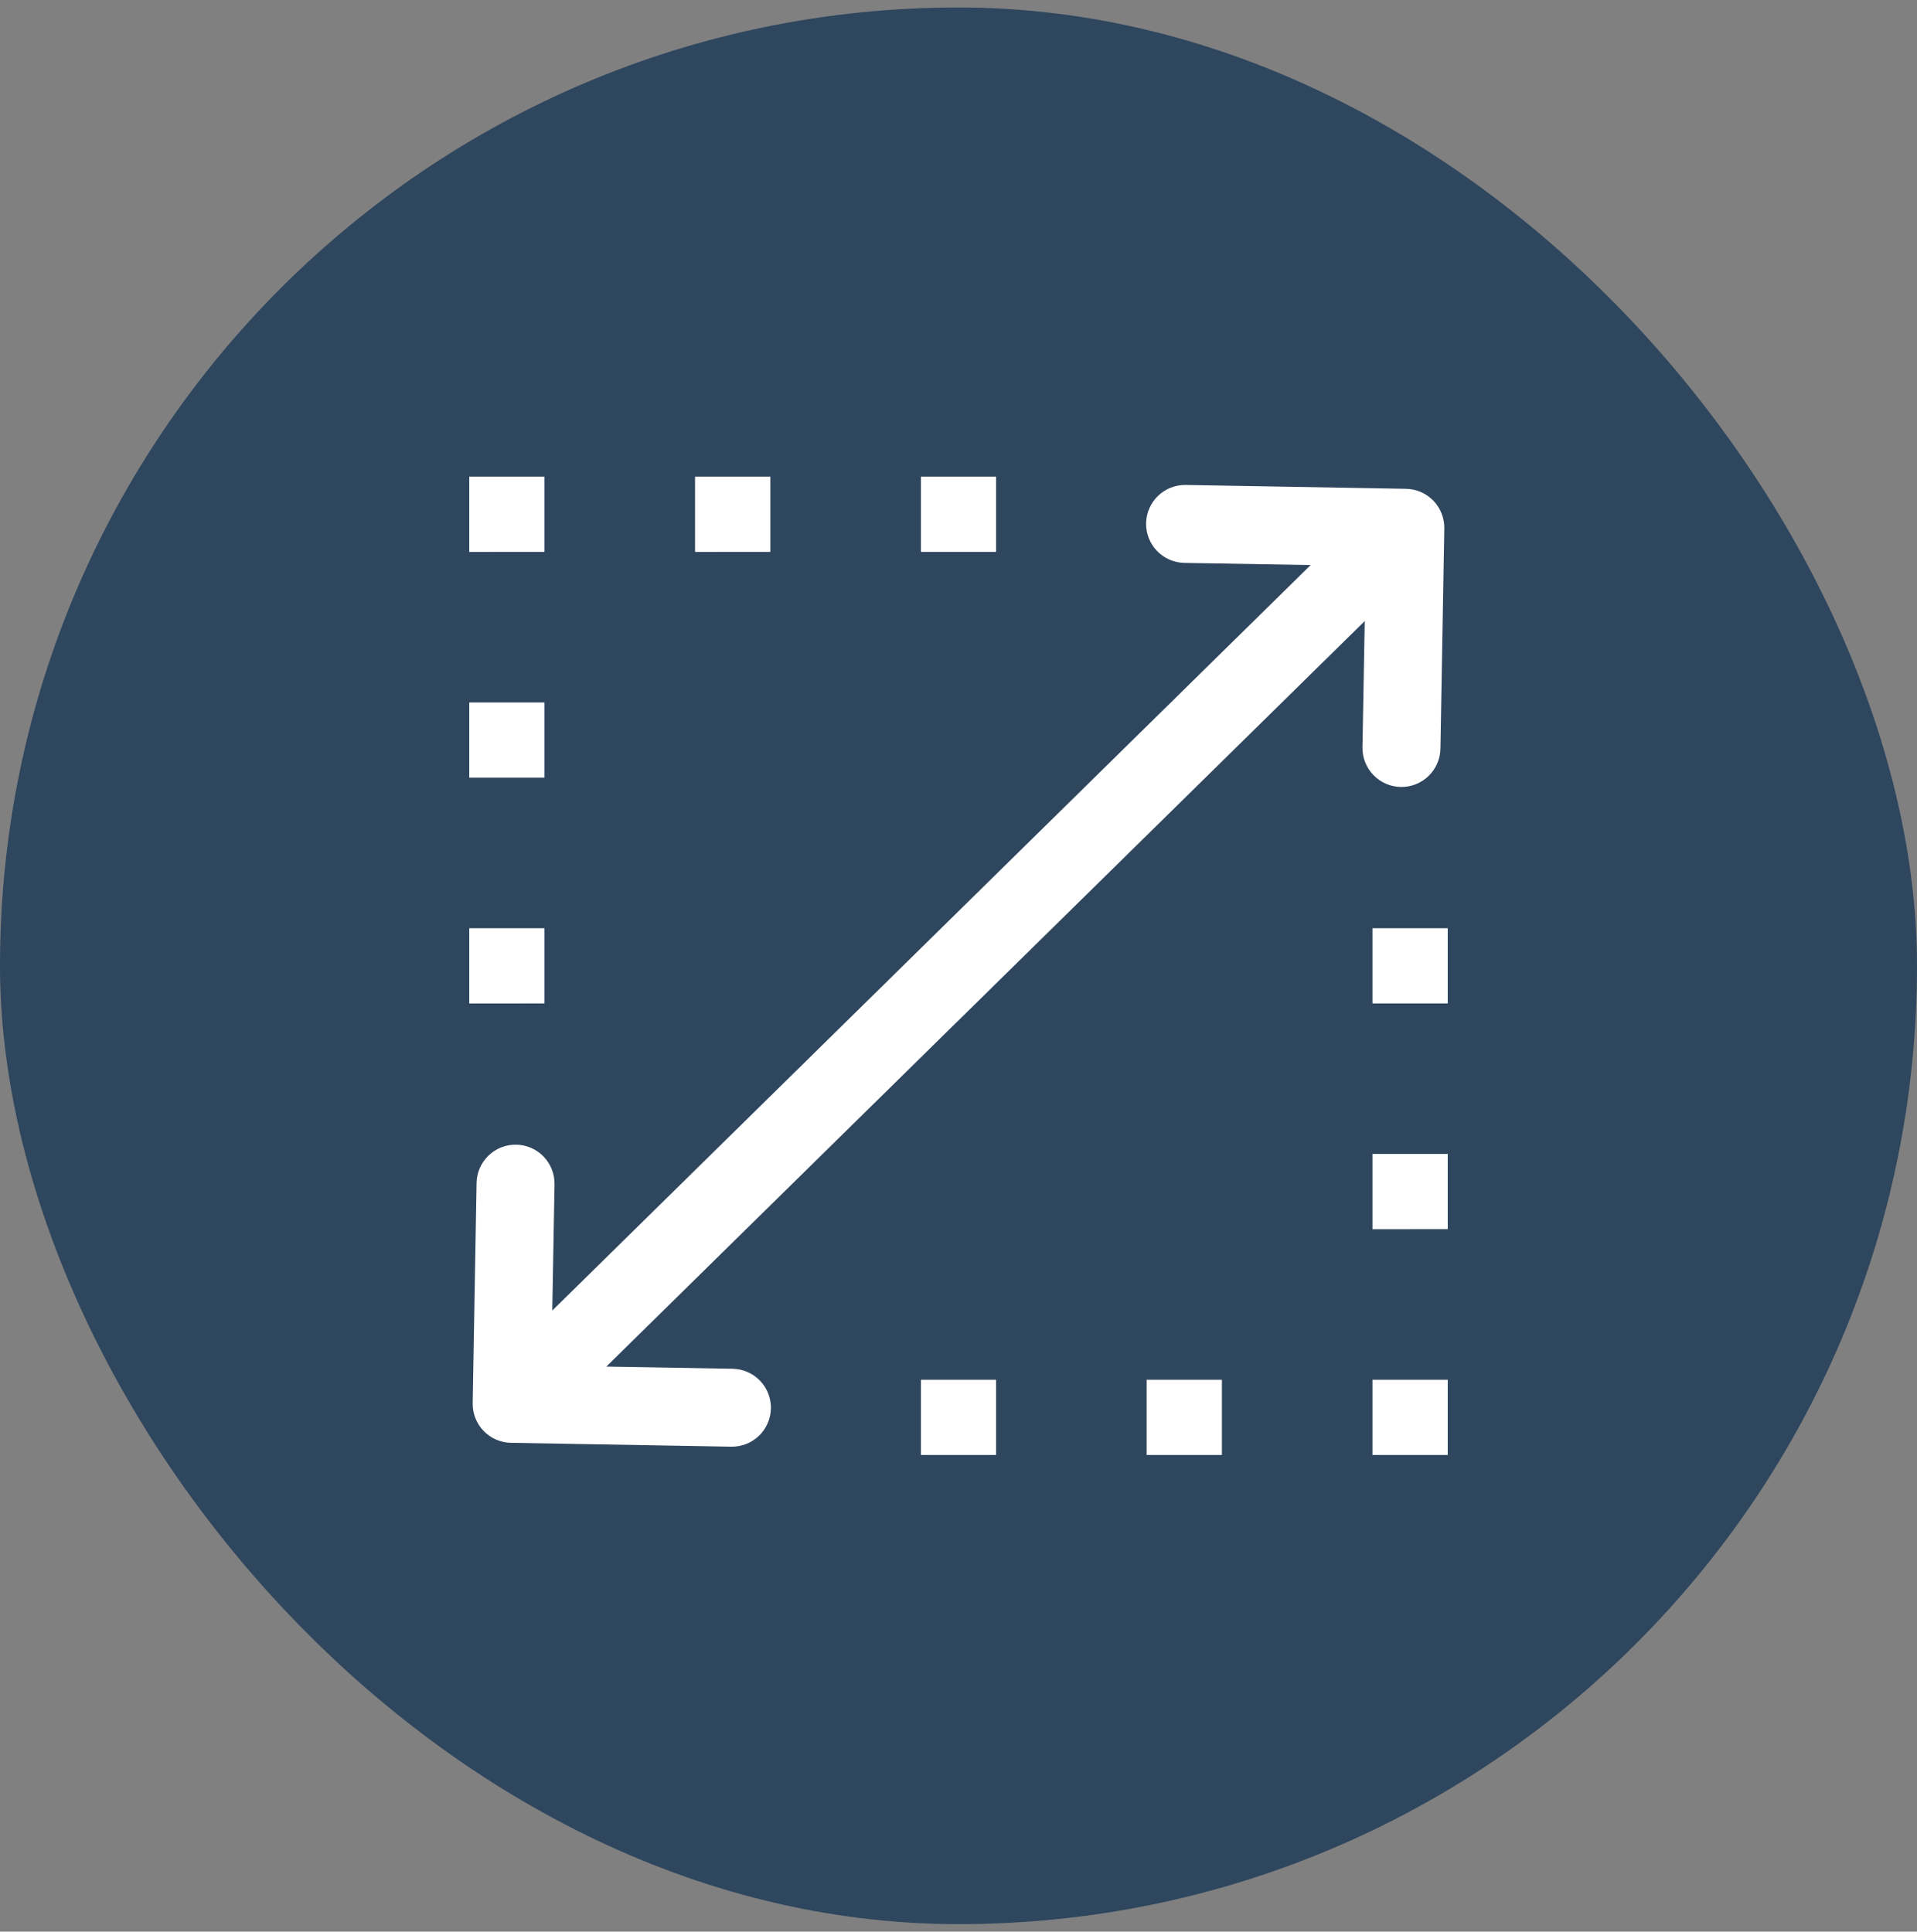 <svg width="128" height="129" viewBox="0 0 128 129" fill="none" xmlns="http://www.w3.org/2000/svg">
<rect x="0" y="0" width="128" height="129" fill="#808080" stroke="none"/>
<rect y="0.5" width="128" height="128" rx="64" fill="#2E465E"/>
<path d="M31.333 67.015V61.989H36.356V67.011L31.333 67.015ZM31.333 51.935V46.913H36.356V51.935H31.333ZM31.333 36.86V31.833H36.356V36.856L31.333 36.86ZM46.409 36.86V31.833H51.436V36.856L46.409 36.86ZM61.489 97.167V92.144H66.511V97.167H61.489ZM61.489 36.856V31.833H66.511V36.856H61.489ZM76.564 97.167V92.144H81.587V97.167H76.564ZM91.64 97.167V92.144H96.667V97.167H91.64ZM91.64 82.091V77.064H96.667V82.087L91.64 82.091ZM91.64 67.011V61.989H96.667V67.011H91.64Z" fill="white"/>
<path d="M94.874 32.859C94.56 32.723 94.223 32.65 93.881 32.645L79.175 32.386C78.485 32.374 77.818 32.636 77.321 33.116C76.825 33.595 76.539 34.252 76.526 34.943C76.514 35.633 76.777 36.3 77.256 36.797C77.736 37.293 78.393 37.579 79.084 37.592L87.513 37.736L36.875 87.523L37.027 79.093C37.039 78.403 36.776 77.736 36.297 77.239C35.817 76.742 35.16 76.456 34.47 76.444C33.779 76.432 33.112 76.695 32.616 77.174C32.119 77.654 31.833 78.311 31.821 79.001L31.562 93.707C31.556 94.049 31.617 94.388 31.742 94.707C31.867 95.025 32.054 95.316 32.291 95.562C32.529 95.808 32.812 96.004 33.126 96.141C33.44 96.277 33.777 96.35 34.119 96.355L48.825 96.614C49.515 96.626 50.182 96.364 50.679 95.884C51.175 95.405 51.461 94.748 51.474 94.057C51.486 93.367 51.223 92.7 50.743 92.203C50.264 91.707 49.607 91.421 48.916 91.409L40.486 91.264L91.125 41.477L90.973 49.907C90.967 50.249 91.028 50.589 91.154 50.907C91.279 51.225 91.466 51.515 91.703 51.761C91.941 52.007 92.224 52.204 92.538 52.34C92.851 52.477 93.188 52.55 93.53 52.556C93.872 52.562 94.212 52.501 94.53 52.375C94.848 52.25 95.138 52.063 95.384 51.826C95.63 51.588 95.827 51.305 95.963 50.991C96.1 50.678 96.173 50.341 96.179 49.999L96.438 35.293C96.444 34.951 96.383 34.611 96.258 34.293C96.133 33.975 95.946 33.684 95.709 33.438C95.471 33.192 95.188 32.995 94.874 32.859Z" fill="white"/>
</svg>
